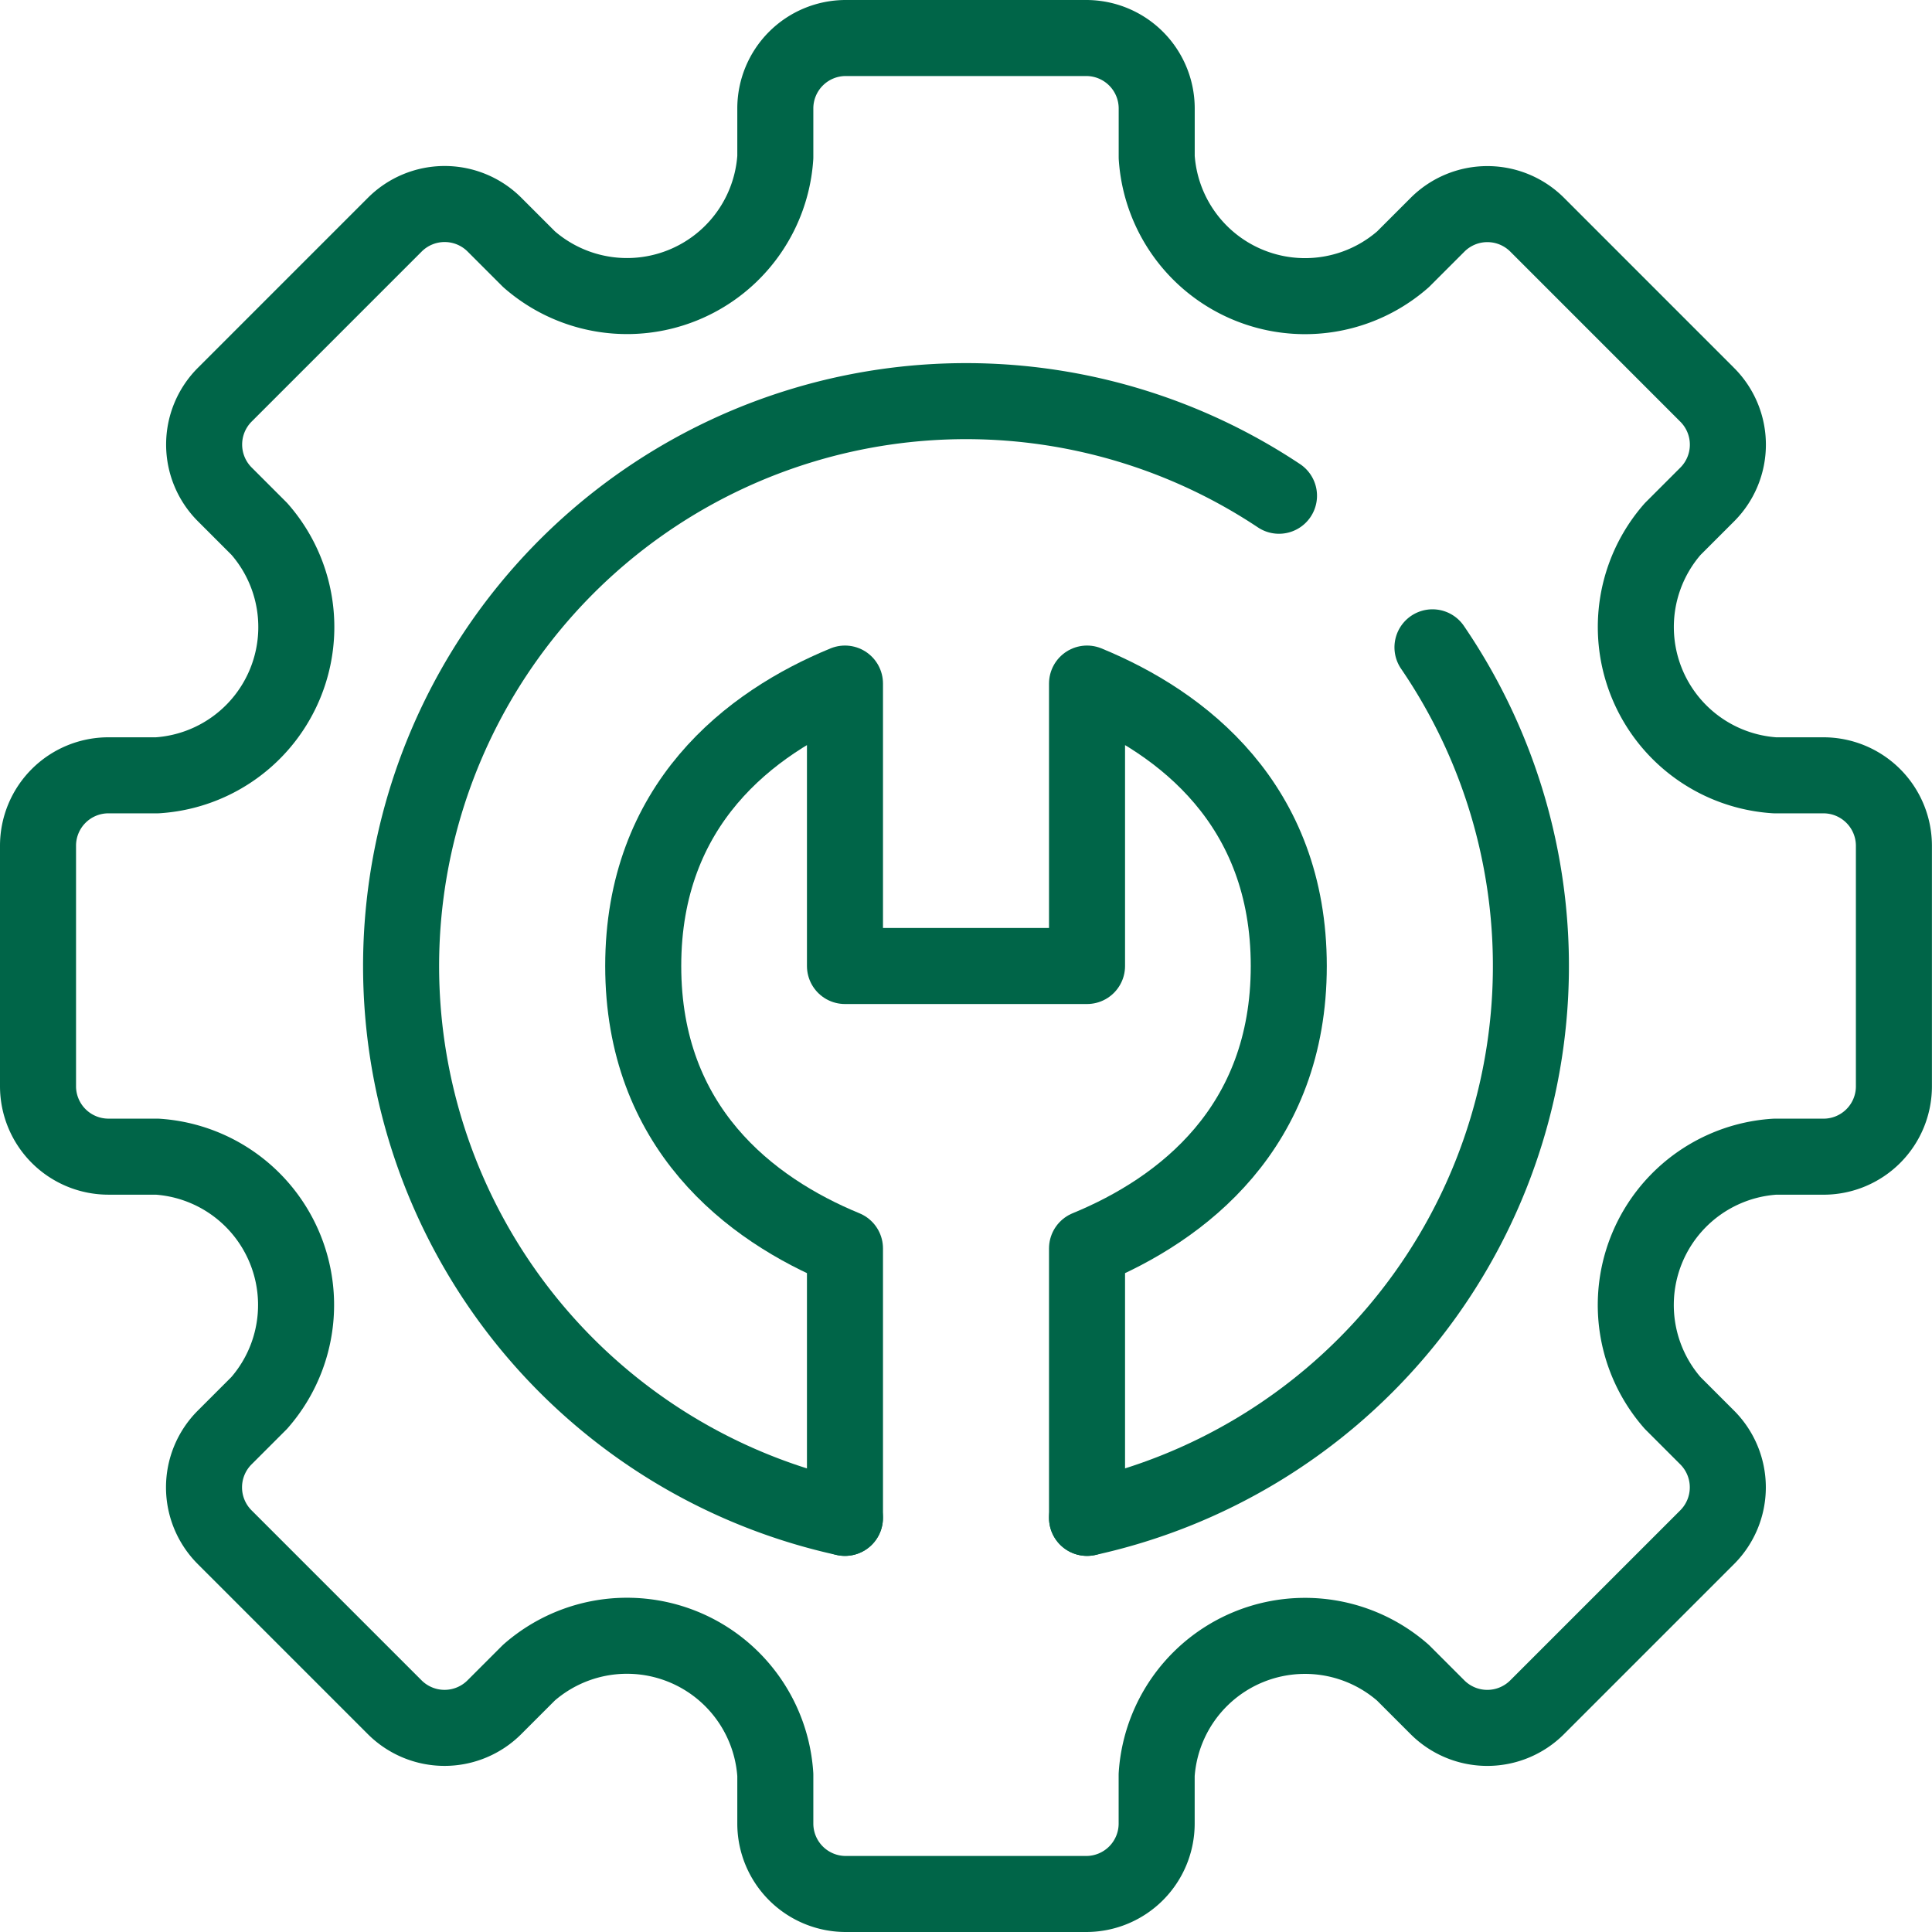 <svg xmlns="http://www.w3.org/2000/svg" width="83.852" height="83.852" viewBox="0 0 83.852 83.852">
  <g id="Group_663" data-name="Group 663" transform="translate(-45.35 -115.35)">
    <path id="Path_622" data-name="Path 622" d="M81.262,169.21V157.516c4.138-1.7,8.756-5.253,8.756-12.258S85.4,134.7,81.262,133v12.258H70.756V133C66.618,134.7,62,138.253,62,145.258s4.618,10.554,8.756,12.258l0,11.694" transform="translate(11.267 12.018)" fill="none" stroke="#006548" stroke-linecap="round" stroke-linejoin="round" stroke-width="3.3"/>
    <path id="Path_623" data-name="Path 623" d="M124.493,149h-2.112a6.451,6.451,0,0,1-4.434-10.689l1.5-1.5a3.057,3.057,0,0,0,0-4.324l-7.381-7.383a3.058,3.058,0,0,0-4.324,0l-1.5,1.5a6.451,6.451,0,0,1-10.689-4.432v-2.115A3.058,3.058,0,0,0,92.5,117H82.058A3.057,3.057,0,0,0,79,120.057v2.115A6.451,6.451,0,0,1,68.311,126.6l-1.5-1.5a3.059,3.059,0,0,0-4.325,0l-7.381,7.381a3.059,3.059,0,0,0,0,4.325l1.5,1.5A6.449,6.449,0,0,1,52.173,149H50.057A3.056,3.056,0,0,0,47,152.056l0,10.438a3.058,3.058,0,0,0,3.059,3.057h2.112A6.451,6.451,0,0,1,56.6,176.241l-1.5,1.5a3.059,3.059,0,0,0,0,4.325l7.381,7.381a3.059,3.059,0,0,0,4.325,0l1.5-1.5A6.452,6.452,0,0,1,79,192.381v2.114a3.057,3.057,0,0,0,3.057,3.057H92.494a3.057,3.057,0,0,0,3.057-3.057v-2.114a6.451,6.451,0,0,1,10.689-4.432l1.5,1.5a3.058,3.058,0,0,0,4.322,0l7.383-7.383a3.06,3.06,0,0,0,0-4.325l-1.5-1.5a6.451,6.451,0,0,1,4.434-10.689h2.114a3.055,3.055,0,0,0,3.056-3.057l0-10.438A3.06,3.06,0,0,0,124.493,149Z" transform="translate(0)" fill="none" stroke="#006548" stroke-linecap="round" stroke-linejoin="round" stroke-width="3.3"/>
    <path id="Path_624" data-name="Path 624" d="M87.993,132.1A24.523,24.523,0,0,1,73,169.883" transform="translate(19.529 11.345)" fill="none" stroke="#006548" stroke-linecap="round" stroke-linejoin="round" stroke-width="3.3"/>
    <path id="Path_625" data-name="Path 625" d="M75.261,174.468A24.519,24.519,0,1,1,94.1,130.106" transform="translate(6.76 6.76)" fill="none" stroke="#006548" stroke-linecap="round" stroke-linejoin="round" stroke-width="3.3"/>
  </g>
</svg>
